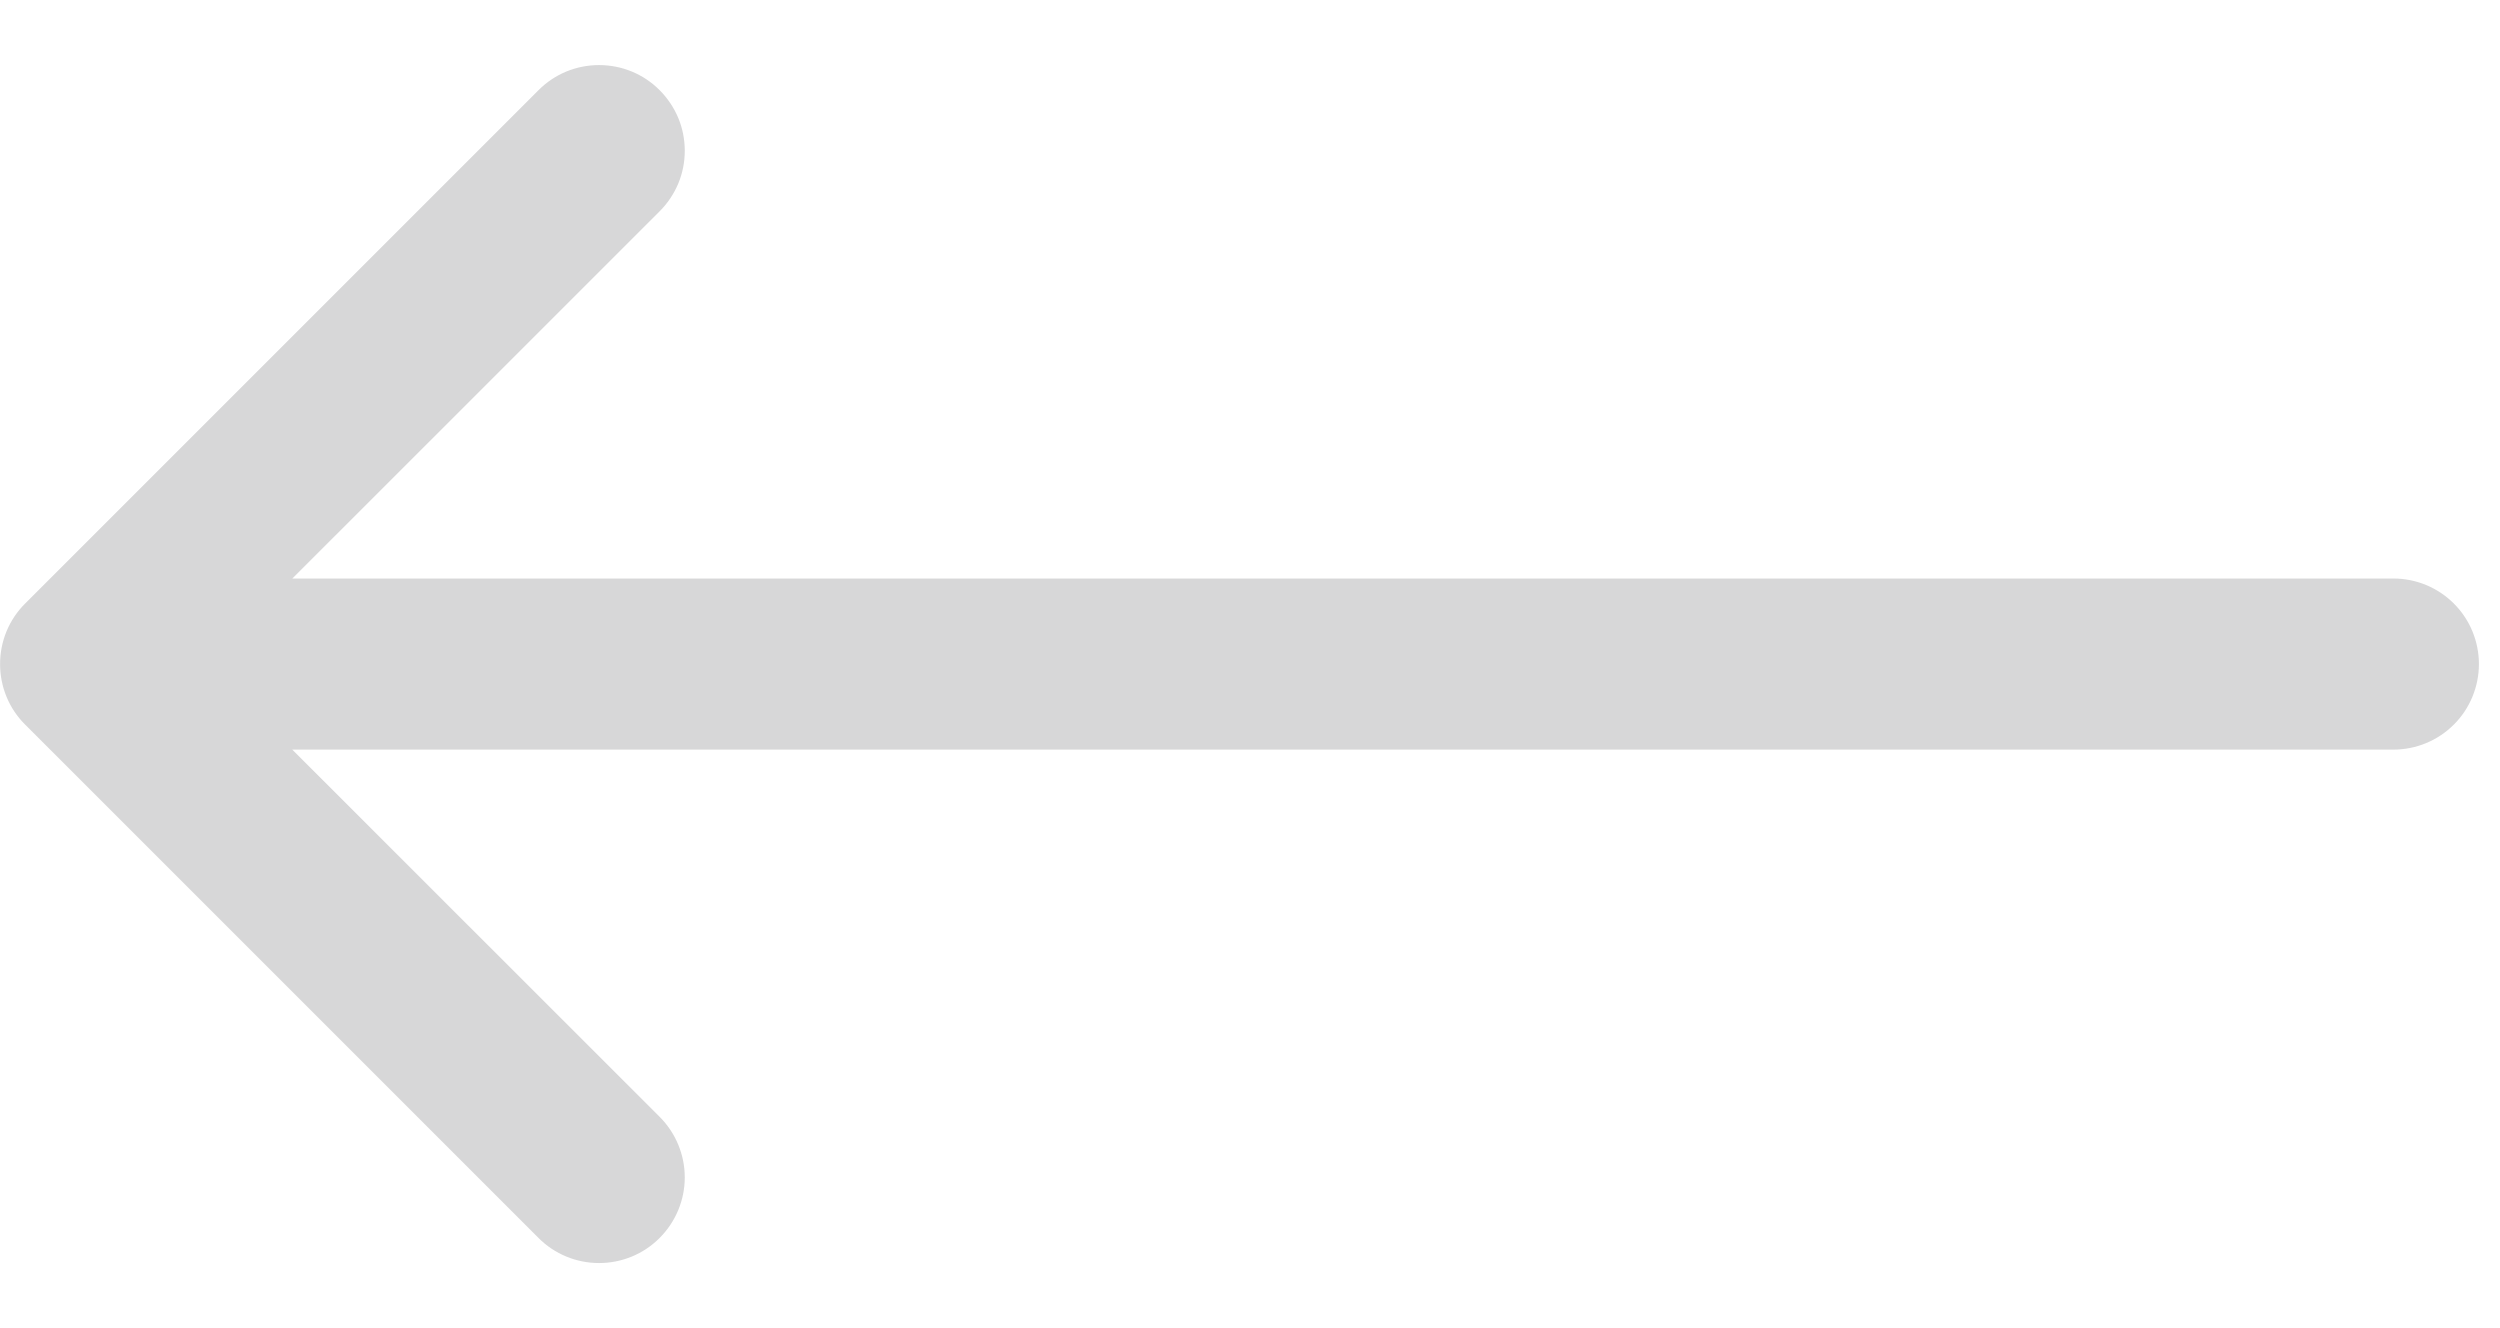 <svg width="32" height="17" viewBox="0 0 32 17" fill="none" xmlns="http://www.w3.org/2000/svg">
<path opacity="0.3" fill-rule="evenodd" clip-rule="evenodd" d="M8.088 0.916C8.221 0.971 8.342 1.052 8.443 1.154C8.545 1.256 8.626 1.377 8.682 1.51C8.737 1.643 8.765 1.786 8.765 1.93C8.765 2.074 8.737 2.216 8.682 2.349C8.626 2.482 8.545 2.603 8.443 2.705L3.742 7.405H30.635C30.926 7.405 31.204 7.52 31.41 7.726C31.615 7.931 31.73 8.209 31.73 8.5C31.73 8.79 31.615 9.069 31.41 9.274C31.204 9.48 30.926 9.595 30.635 9.595H3.741L8.443 14.295C8.649 14.501 8.765 14.78 8.765 15.071C8.765 15.361 8.649 15.64 8.443 15.846C8.238 16.052 7.959 16.167 7.668 16.167C7.377 16.167 7.098 16.052 6.893 15.846L0.322 9.275C0.22 9.174 0.139 9.053 0.084 8.92C0.029 8.787 0.001 8.644 0.001 8.5C0.001 8.356 0.029 8.213 0.084 8.08C0.139 7.947 0.22 7.826 0.322 7.725L6.893 1.154C6.995 1.052 7.115 0.971 7.248 0.916C7.381 0.861 7.524 0.833 7.668 0.833C7.812 0.833 7.955 0.861 8.088 0.916Z" fill="#787A7C"/>
</svg>
